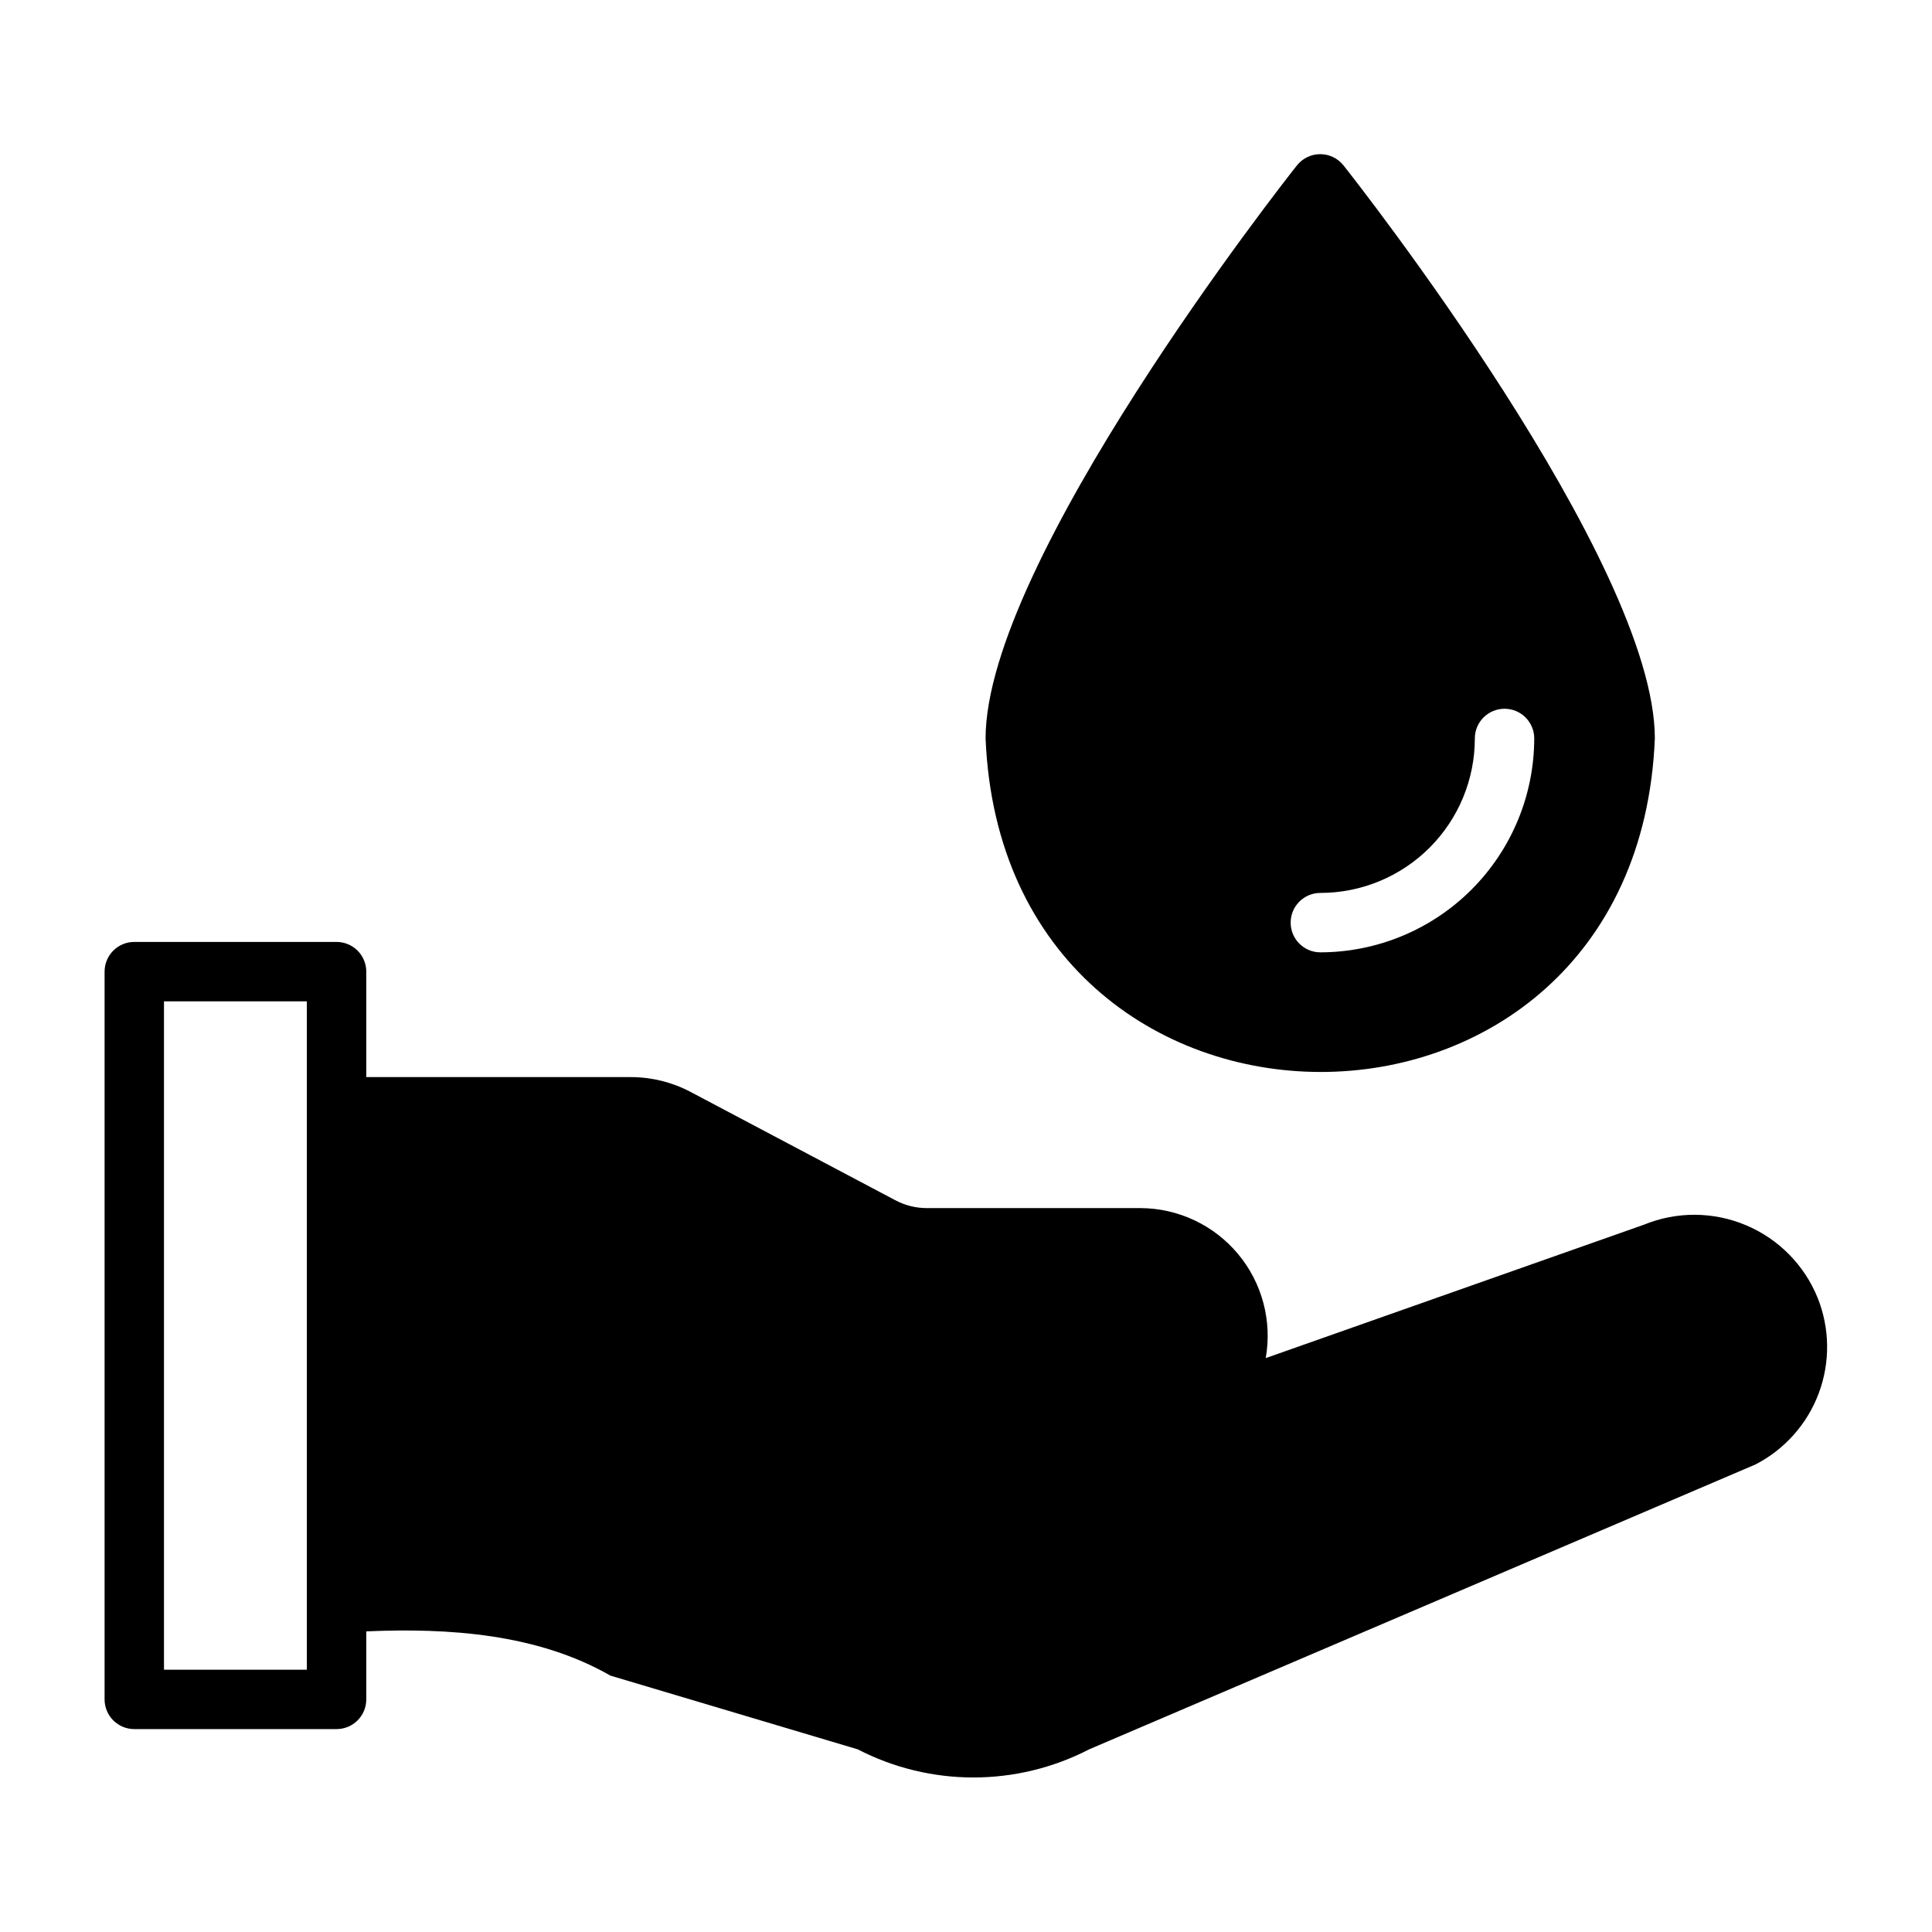 <?xml version="1.0" encoding="UTF-8"?>
<!-- Uploaded to: ICON Repo, www.iconrepo.com, Generator: ICON Repo Mixer Tools -->
<svg fill="#000000" width="800px" height="800px" version="1.1" viewBox="144 144 512 512" xmlns="http://www.w3.org/2000/svg">
 <g>
  <path d="m500.05 187.85c-1.492-1.891-3.769-2.996-6.18-2.996s-4.684 1.105-6.18 2.996c-3.387 4.25-82.5 105.01-82.5 151.85 4.879 117.61 172.55 118.08 177.36 0 0.004-46.84-79.109-147.6-82.496-151.85zm-6.141 208.53c-4.348 0-7.871-3.527-7.871-7.875s3.523-7.871 7.871-7.871c10.859 0 21.27-4.312 28.945-11.988 7.68-7.676 11.992-18.09 11.992-28.945 0-4.348 3.523-7.871 7.871-7.871s7.871 3.523 7.871 7.871c-0.02 15.023-6 29.43-16.625 40.055s-25.027 16.602-40.055 16.625z"/>
  <path d="m625.69 487.93c-3.523-8.688-10.363-15.609-19.004-19.242s-18.371-3.68-27.047-0.125l-100.21 35.348c1.742-9.824-0.941-19.918-7.328-27.582-6.391-7.66-15.836-12.117-25.812-12.172h-56.68 0.004c-2.941 0.004-5.84-0.727-8.426-2.125l-54.316-28.734c-4.859-2.535-10.262-3.859-15.742-3.856h-70.062v-27.945c0-2.09-0.828-4.094-2.305-5.566-1.477-1.477-3.481-2.309-5.566-2.309h-53.609c-4.348 0-7.871 3.527-7.871 7.875v192.86c0 2.086 0.828 4.09 2.305 5.566 1.477 1.477 3.477 2.305 5.566 2.305h53.609c2.086 0 4.09-0.828 5.566-2.305 1.477-1.477 2.305-3.481 2.305-5.566v-18.027c21.883-0.945 45.344 0.629 64.707 11.73l65.496 19.523v-0.004c19.258 9.961 42.145 9.961 61.402 0l176.57-75.492c7.742-3.996 13.719-10.734 16.762-18.898 3.043-8.168 2.93-17.172-0.312-25.262zm-400.37 98.559h-37.863v-177.12h37.863z"/>
 </g>
</svg>